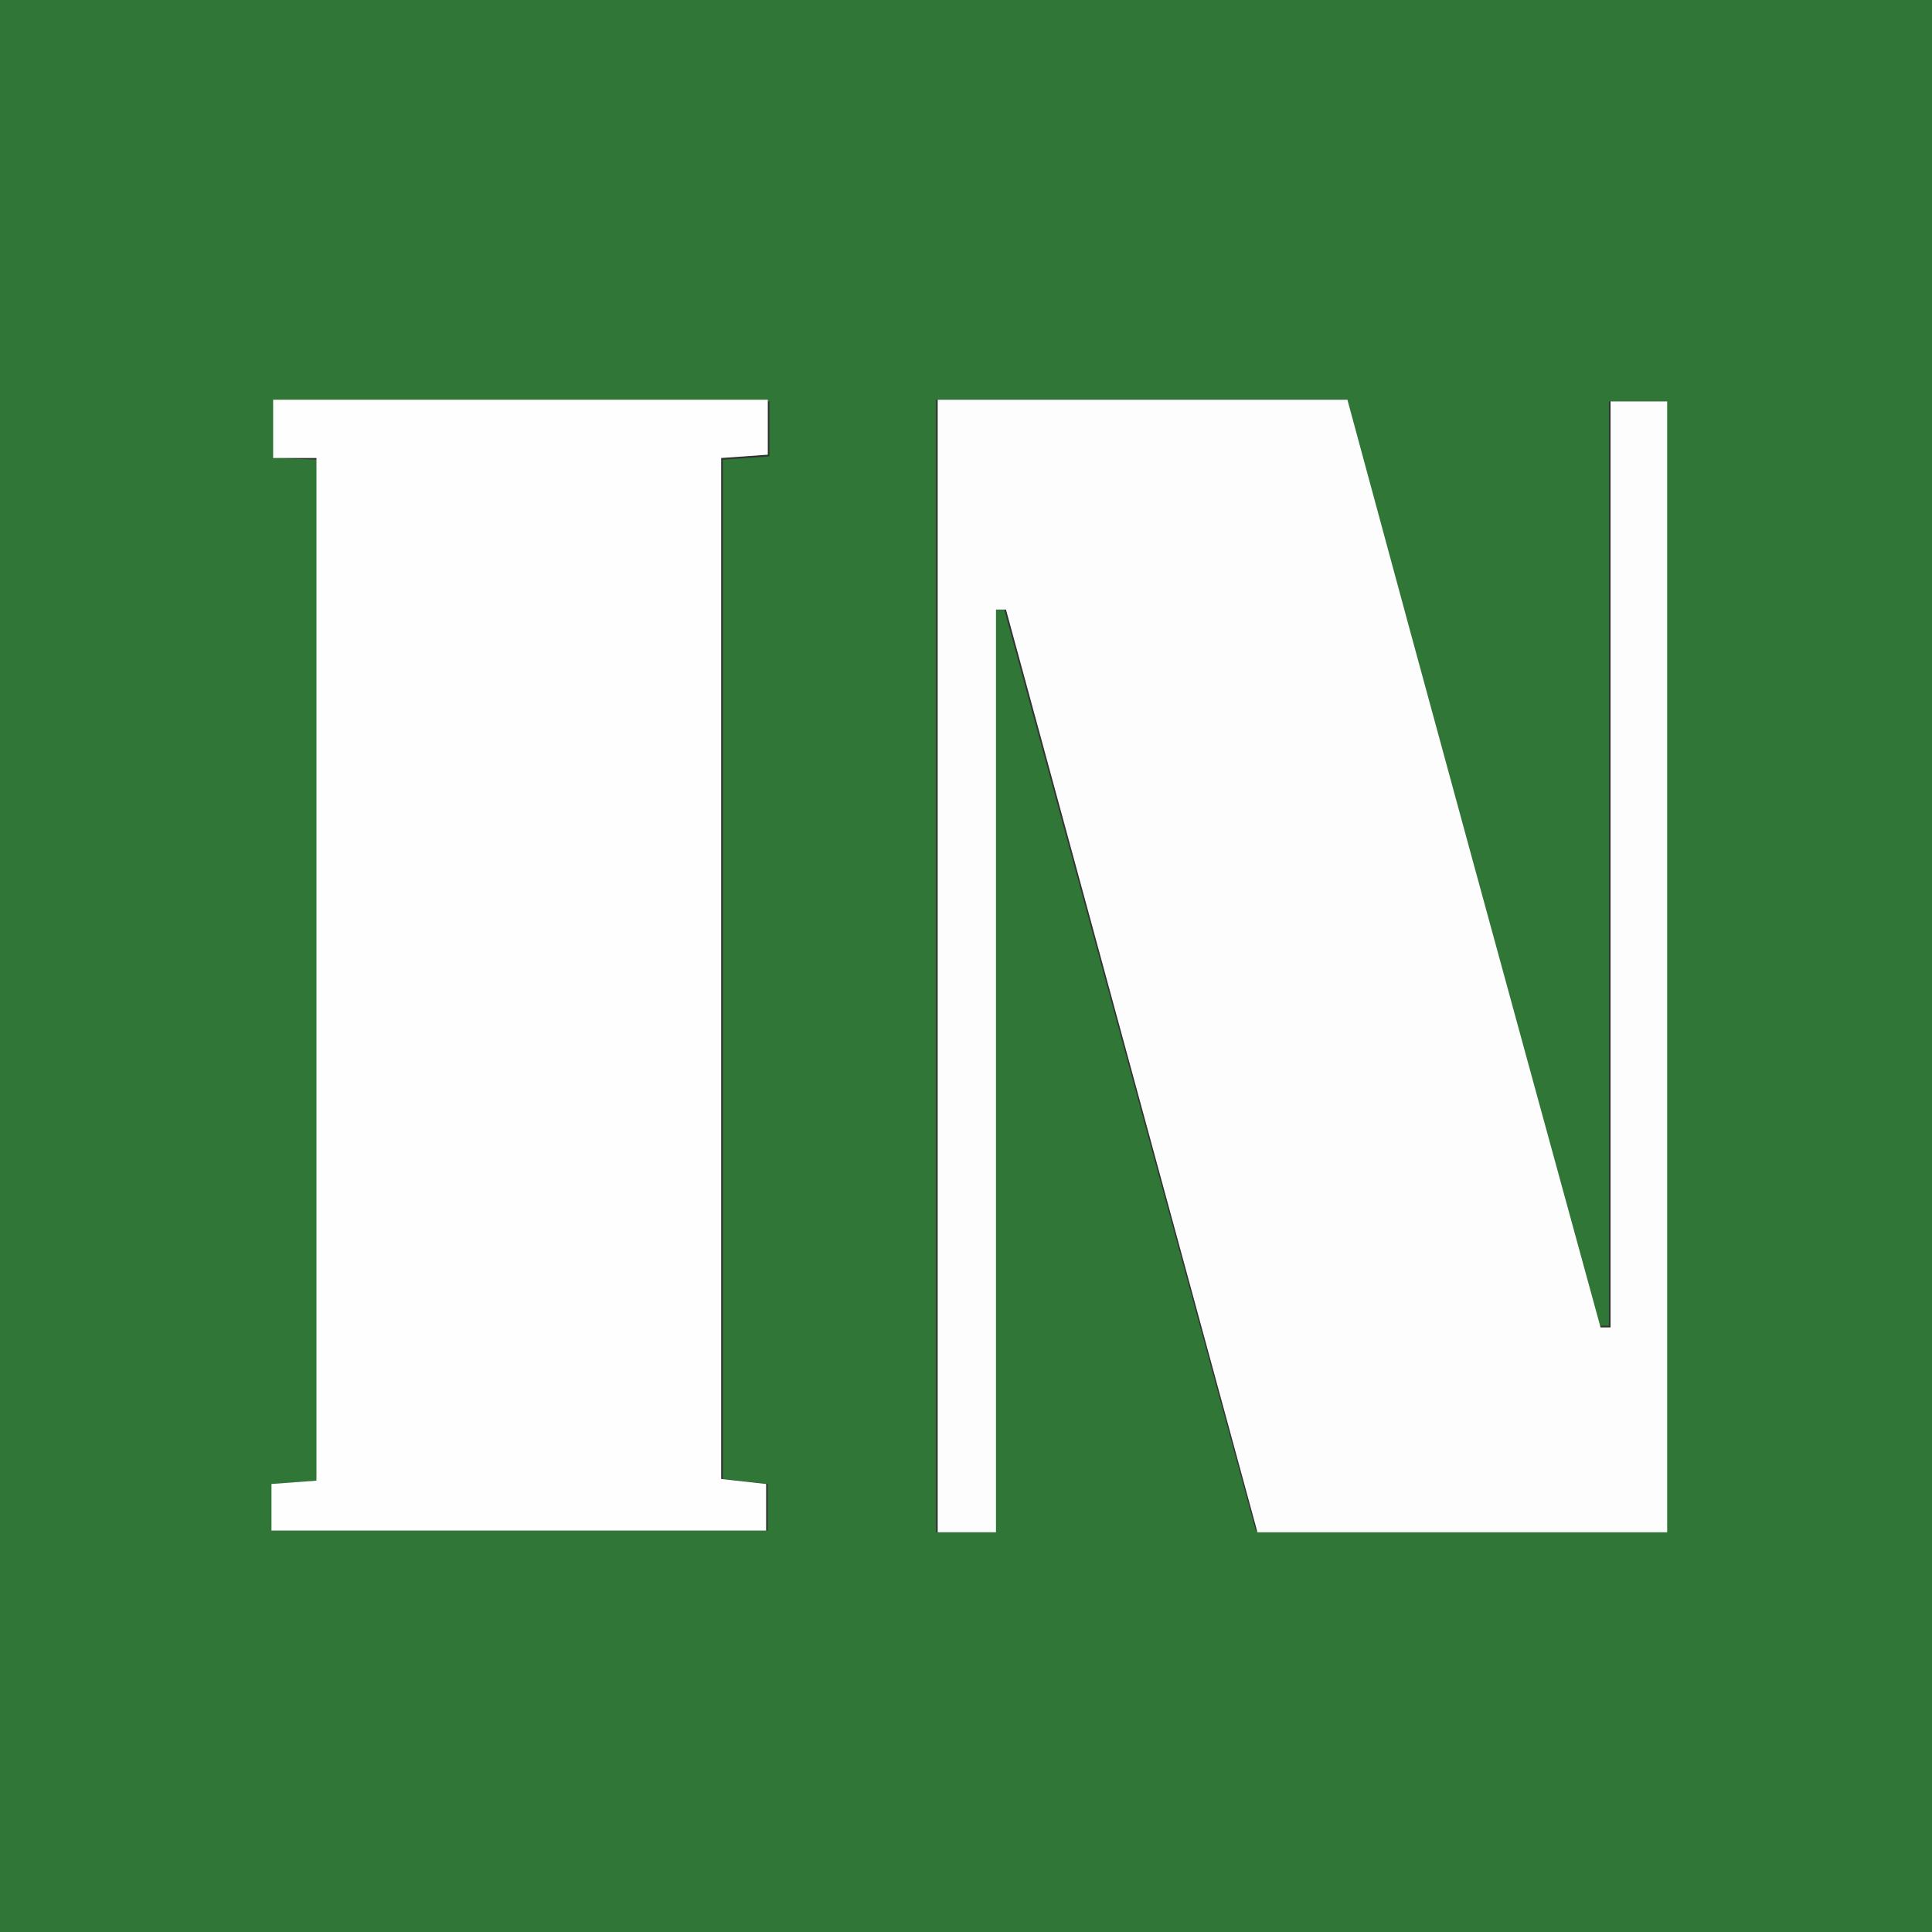 <?xml version="1.0" encoding="UTF-8"?> <svg xmlns="http://www.w3.org/2000/svg" id="Layer_1" version="1.1" viewBox="0 0 116 116"><rect x="0" y="0" width="116" height="116" fill="#333333" stroke="none"/><defs><style> .st0 { fill: #fefefe; } .st1 { fill: #307637; } .st2 { fill: #fdfdfd; } </style></defs><path class="st1" d="M0,0h116v116H0c0-38.7,0-77.3,0-116ZM56.2,24v68h3.5v-55.4h.6c0,0,15.1,55.3,15.1,55.3h24.6V24.1h-3.4v55.5h-.6c-5.1-18.5-10.1-37-15.2-55.6,0,0-24.7,0-24.7,0ZM19.1,27.5v61.4l-2.7.2v2.8h29.7v-2.8l-2.7-.3V27.6l2.8-.2v-3.3h-29.7v3.4s2.7.1,2.7.1Z"></path><path class="st2" d="M56.2,24h24.7c5,18.5,10.1,37.1,15.2,55.7h.6V24.1h3.4v67.9h-24.6l-15.1-55.4h-.6v55.4h-3.5s0-68,0-68Z"></path><path class="st0" d="M19.1,27.5h-2.7v-3.5h29.7v3.3l-2.8.2v61.3l2.7.3v2.8h-29.7v-2.8l2.7-.2V27.5h0Z"></path></svg> 